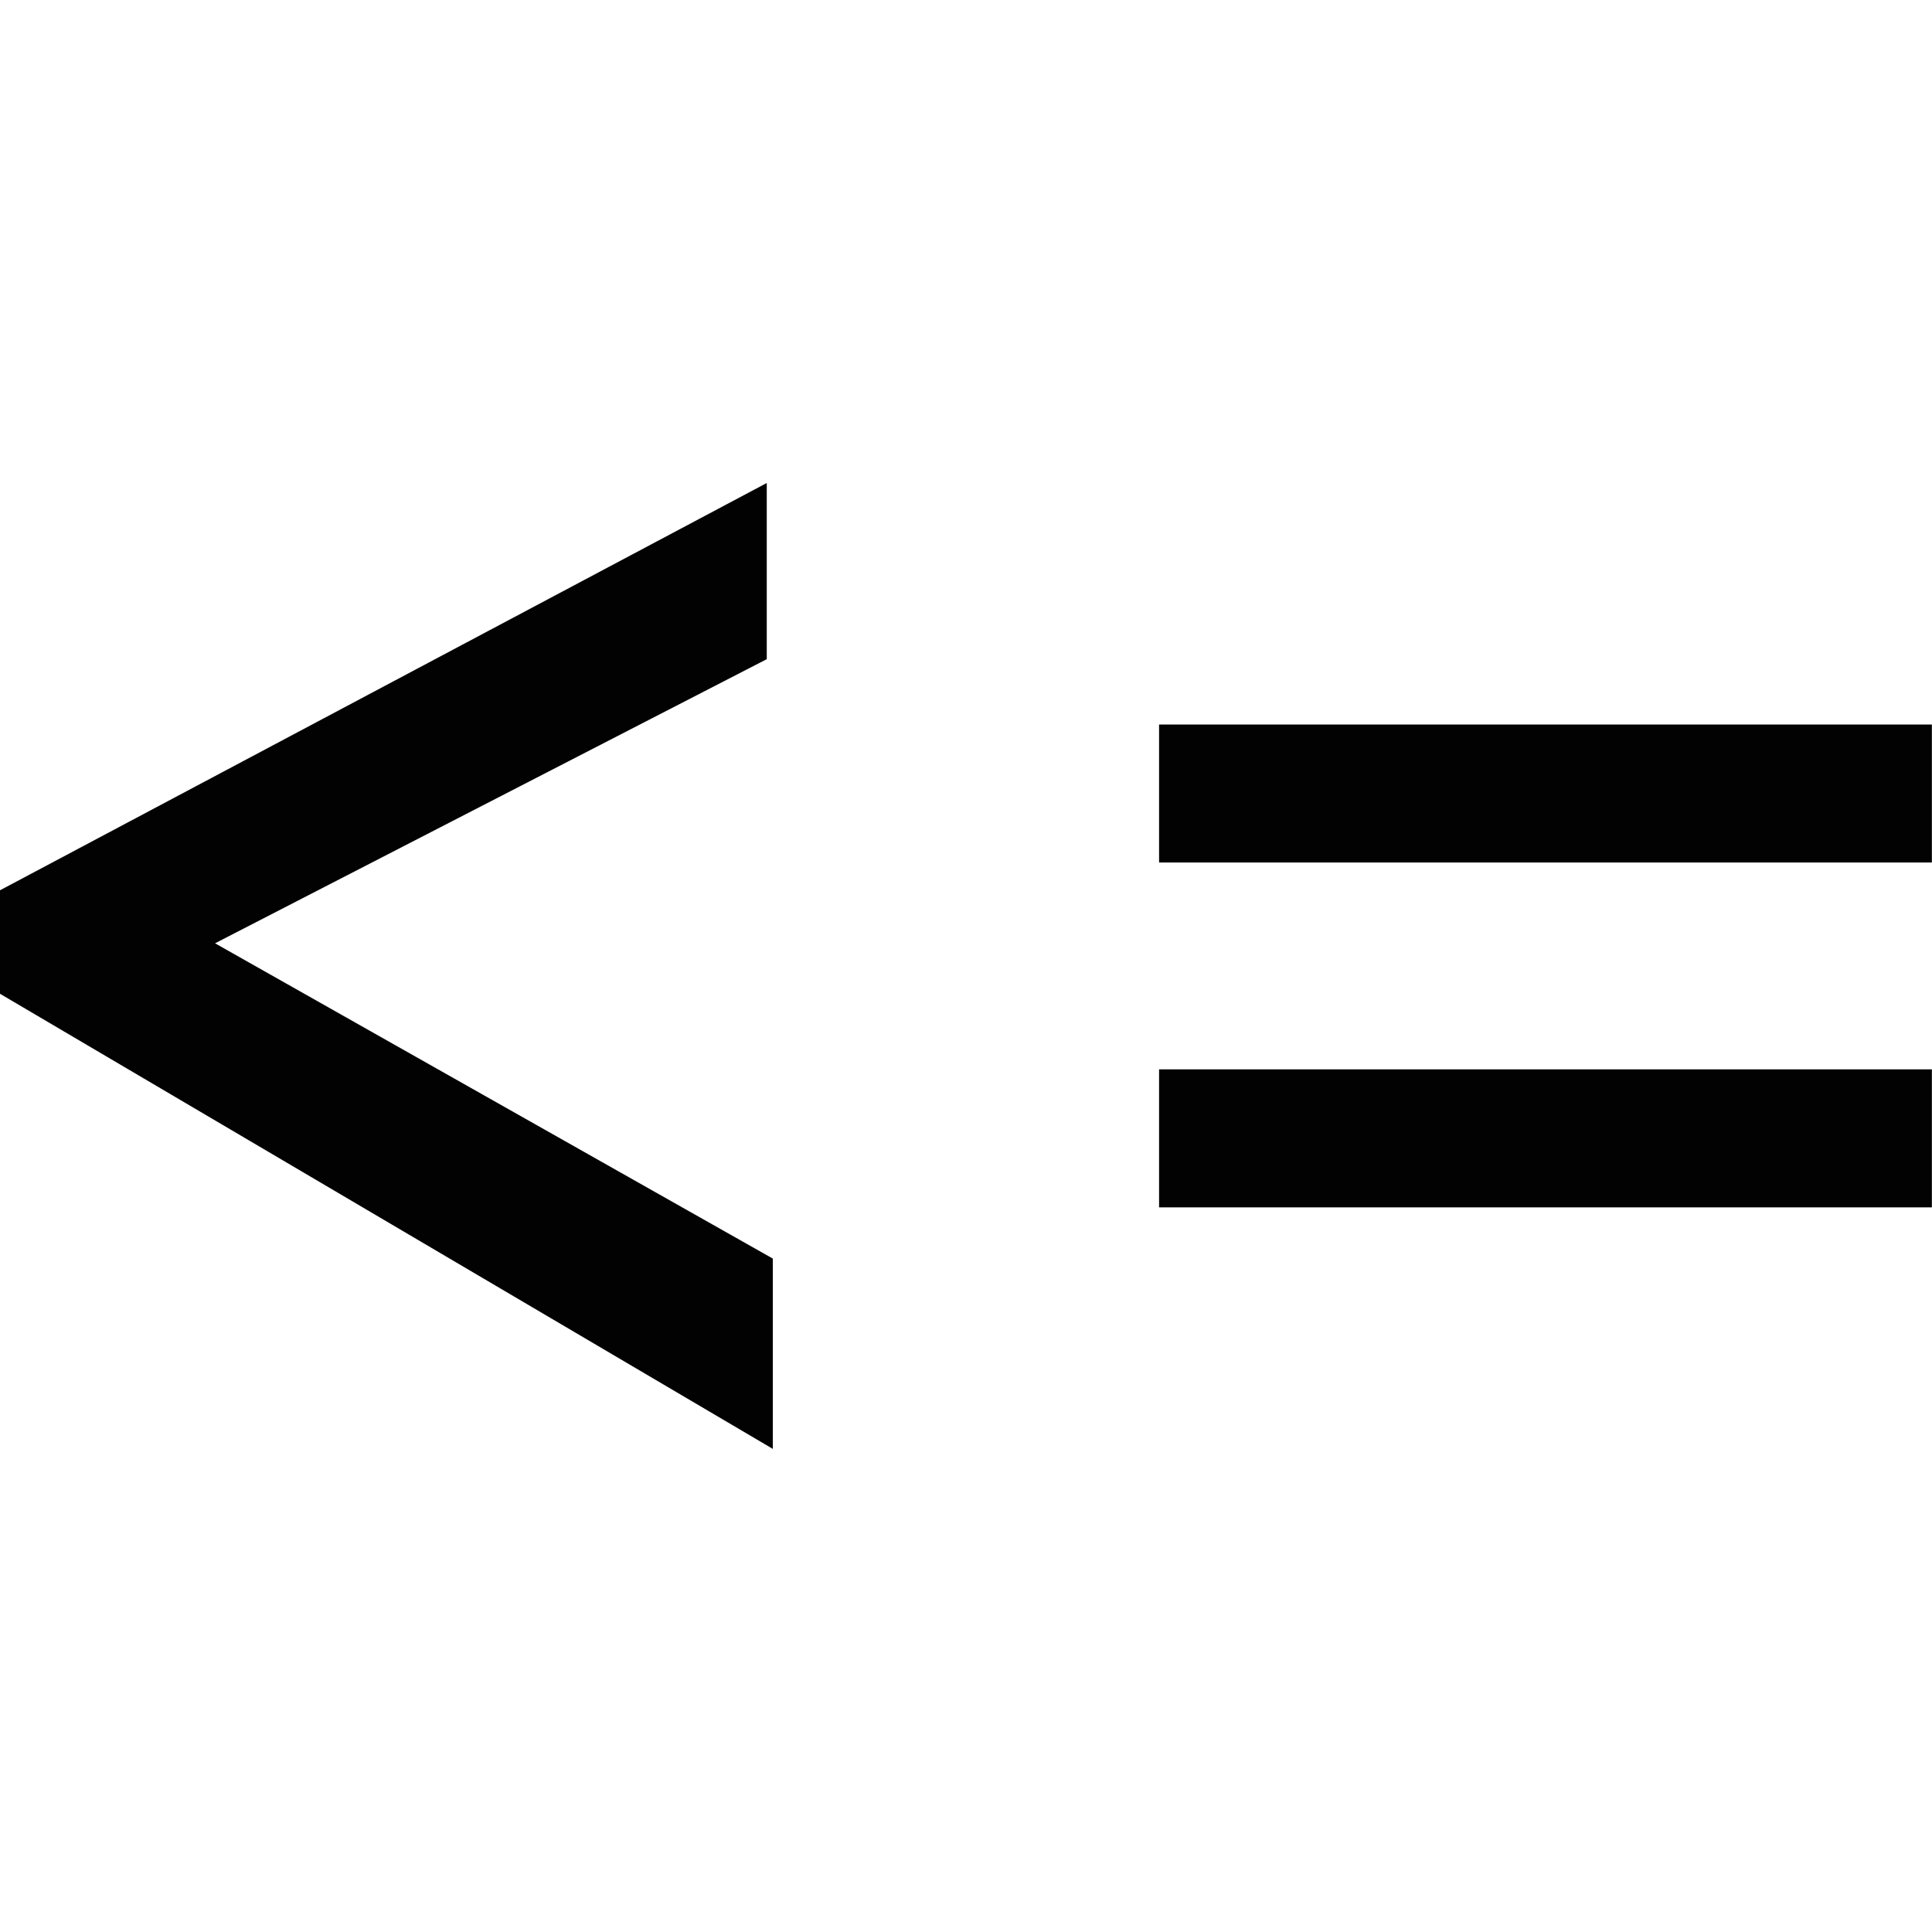 <svg xmlns="http://www.w3.org/2000/svg" viewBox="0 0 16 16">
	<g>
		<path fill="#020202" fill-rule="evenodd" d="M-4.44710935e-12,7.373 L-4.44710935e-12,8.23 L6.4,11.999 L6.4,10.423 L1.781,7.812 L6.35,5.459 L6.35,4 L-4.44710935e-12,7.373 Z M9.599,7.143 L15.999,7.143 L15.999,6 L9.599,6 L9.599,7.143 Z M9.599,9.999 L15.999,9.999 L15.999,8.856 L9.599,8.856 L9.599,9.999 Z"/>
	</g>
</svg>
